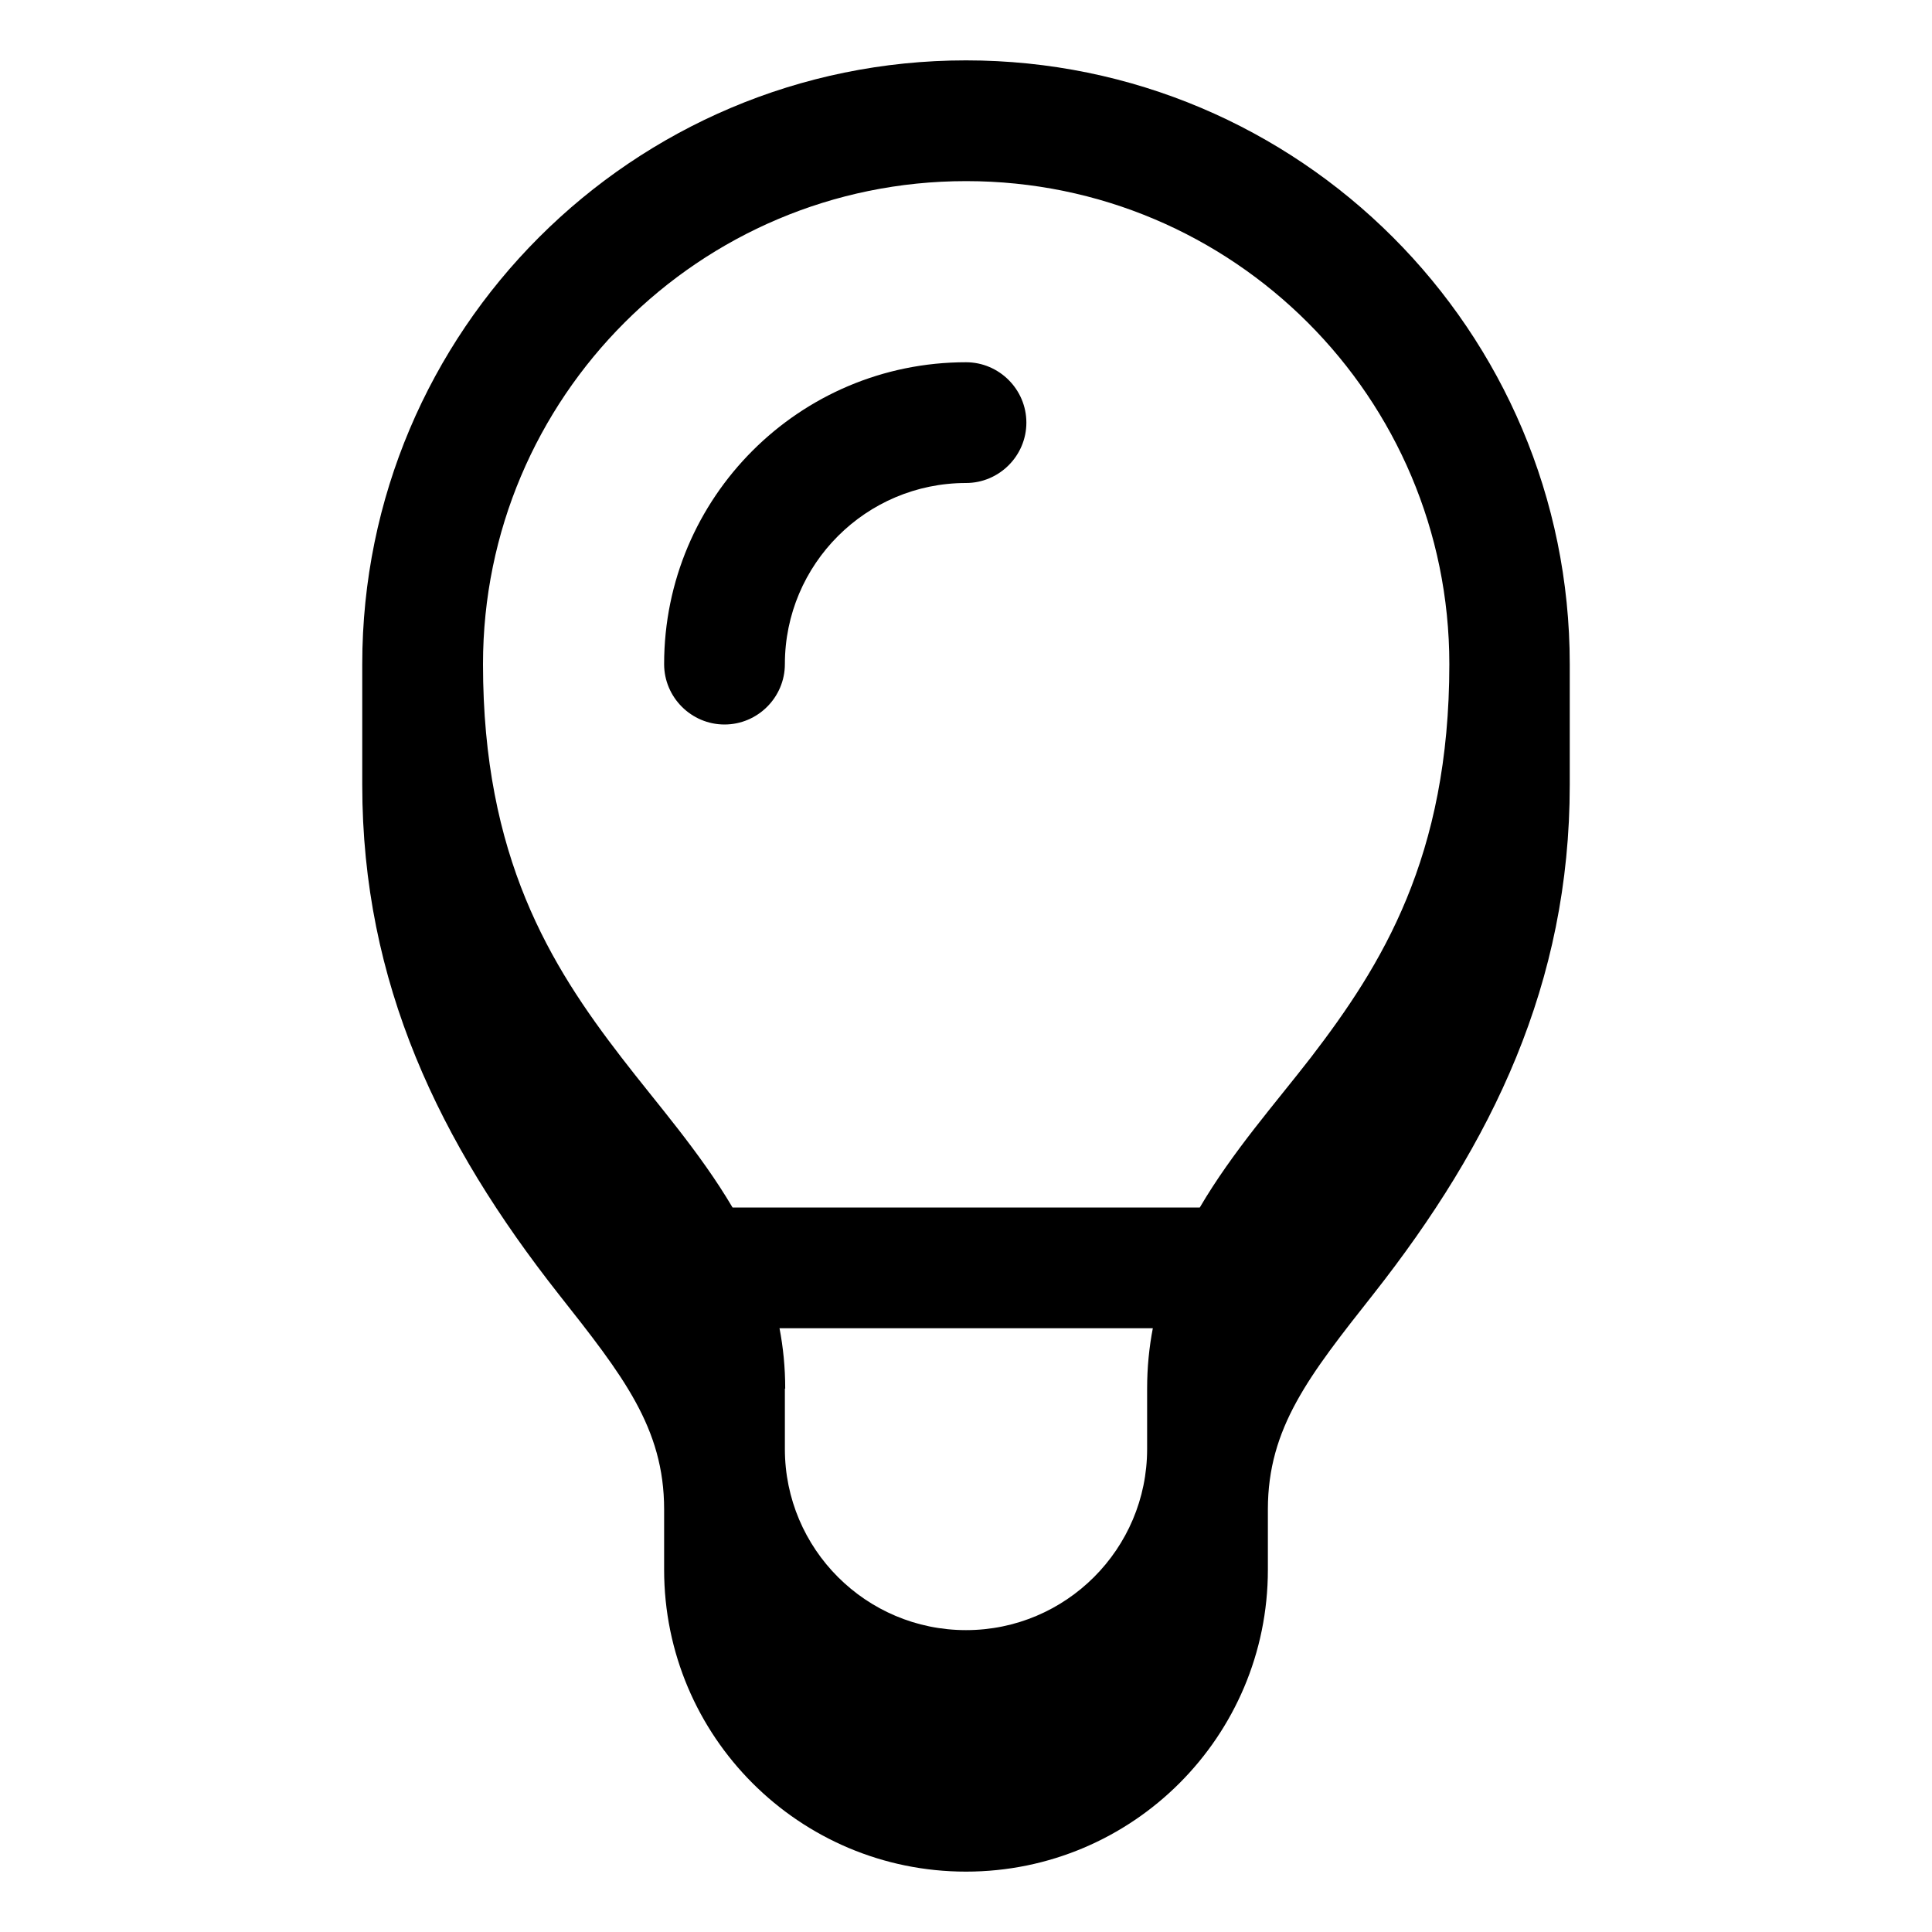 <svg xmlns="http://www.w3.org/2000/svg" viewBox="0 0 576 576"><!--! Font Awesome Pro 7.1.0 by @fontawesome - https://fontawesome.com License - https://fontawesome.com/license (Commercial License) Copyright 2025 Fonticons, Inc. --><path fill="currentColor" d="M234 198C234 168.2 258.2 144 288 144C297.9 144 306 135.9 306 126C306 116.1 297.9 108 288 108C238.3 108 198 148.3 198 198C198 207.9 206.1 216 216 216C225.9 216 234 207.9 234 198zM108 198C108 98.6 188.6 18 288 18C387.4 18 468 98.6 468 198L468 234C468 293.1 445 340.7 409.4 385.9C390.3 410.1 378 425.7 378 450L378 468C378 517.7 337.7 558 288 558C238.3 558 198 517.7 198 468L198 450C198 425.7 185.7 410.1 166.6 385.9C131 340.7 108 293.1 108 234L108 198zM288 54C208.5 54 144 118.5 144 198C144 255.6 164.1 287.8 185.3 315.3C195.9 329.1 208.6 343.4 218.4 360L357.7 360C367.5 343.3 380.2 329 390.8 315.3C411.9 287.8 432.1 255.6 432.1 198C432.1 118.5 367.6 54 288.1 54zM234 414L234 432C234 461.8 258.2 486 288 486C317.8 486 342 461.8 342 432L342 414C342 407.7 342.6 401.7 343.7 396L232.4 396C233.5 401.7 234.1 407.7 234.1 414z"/></svg>